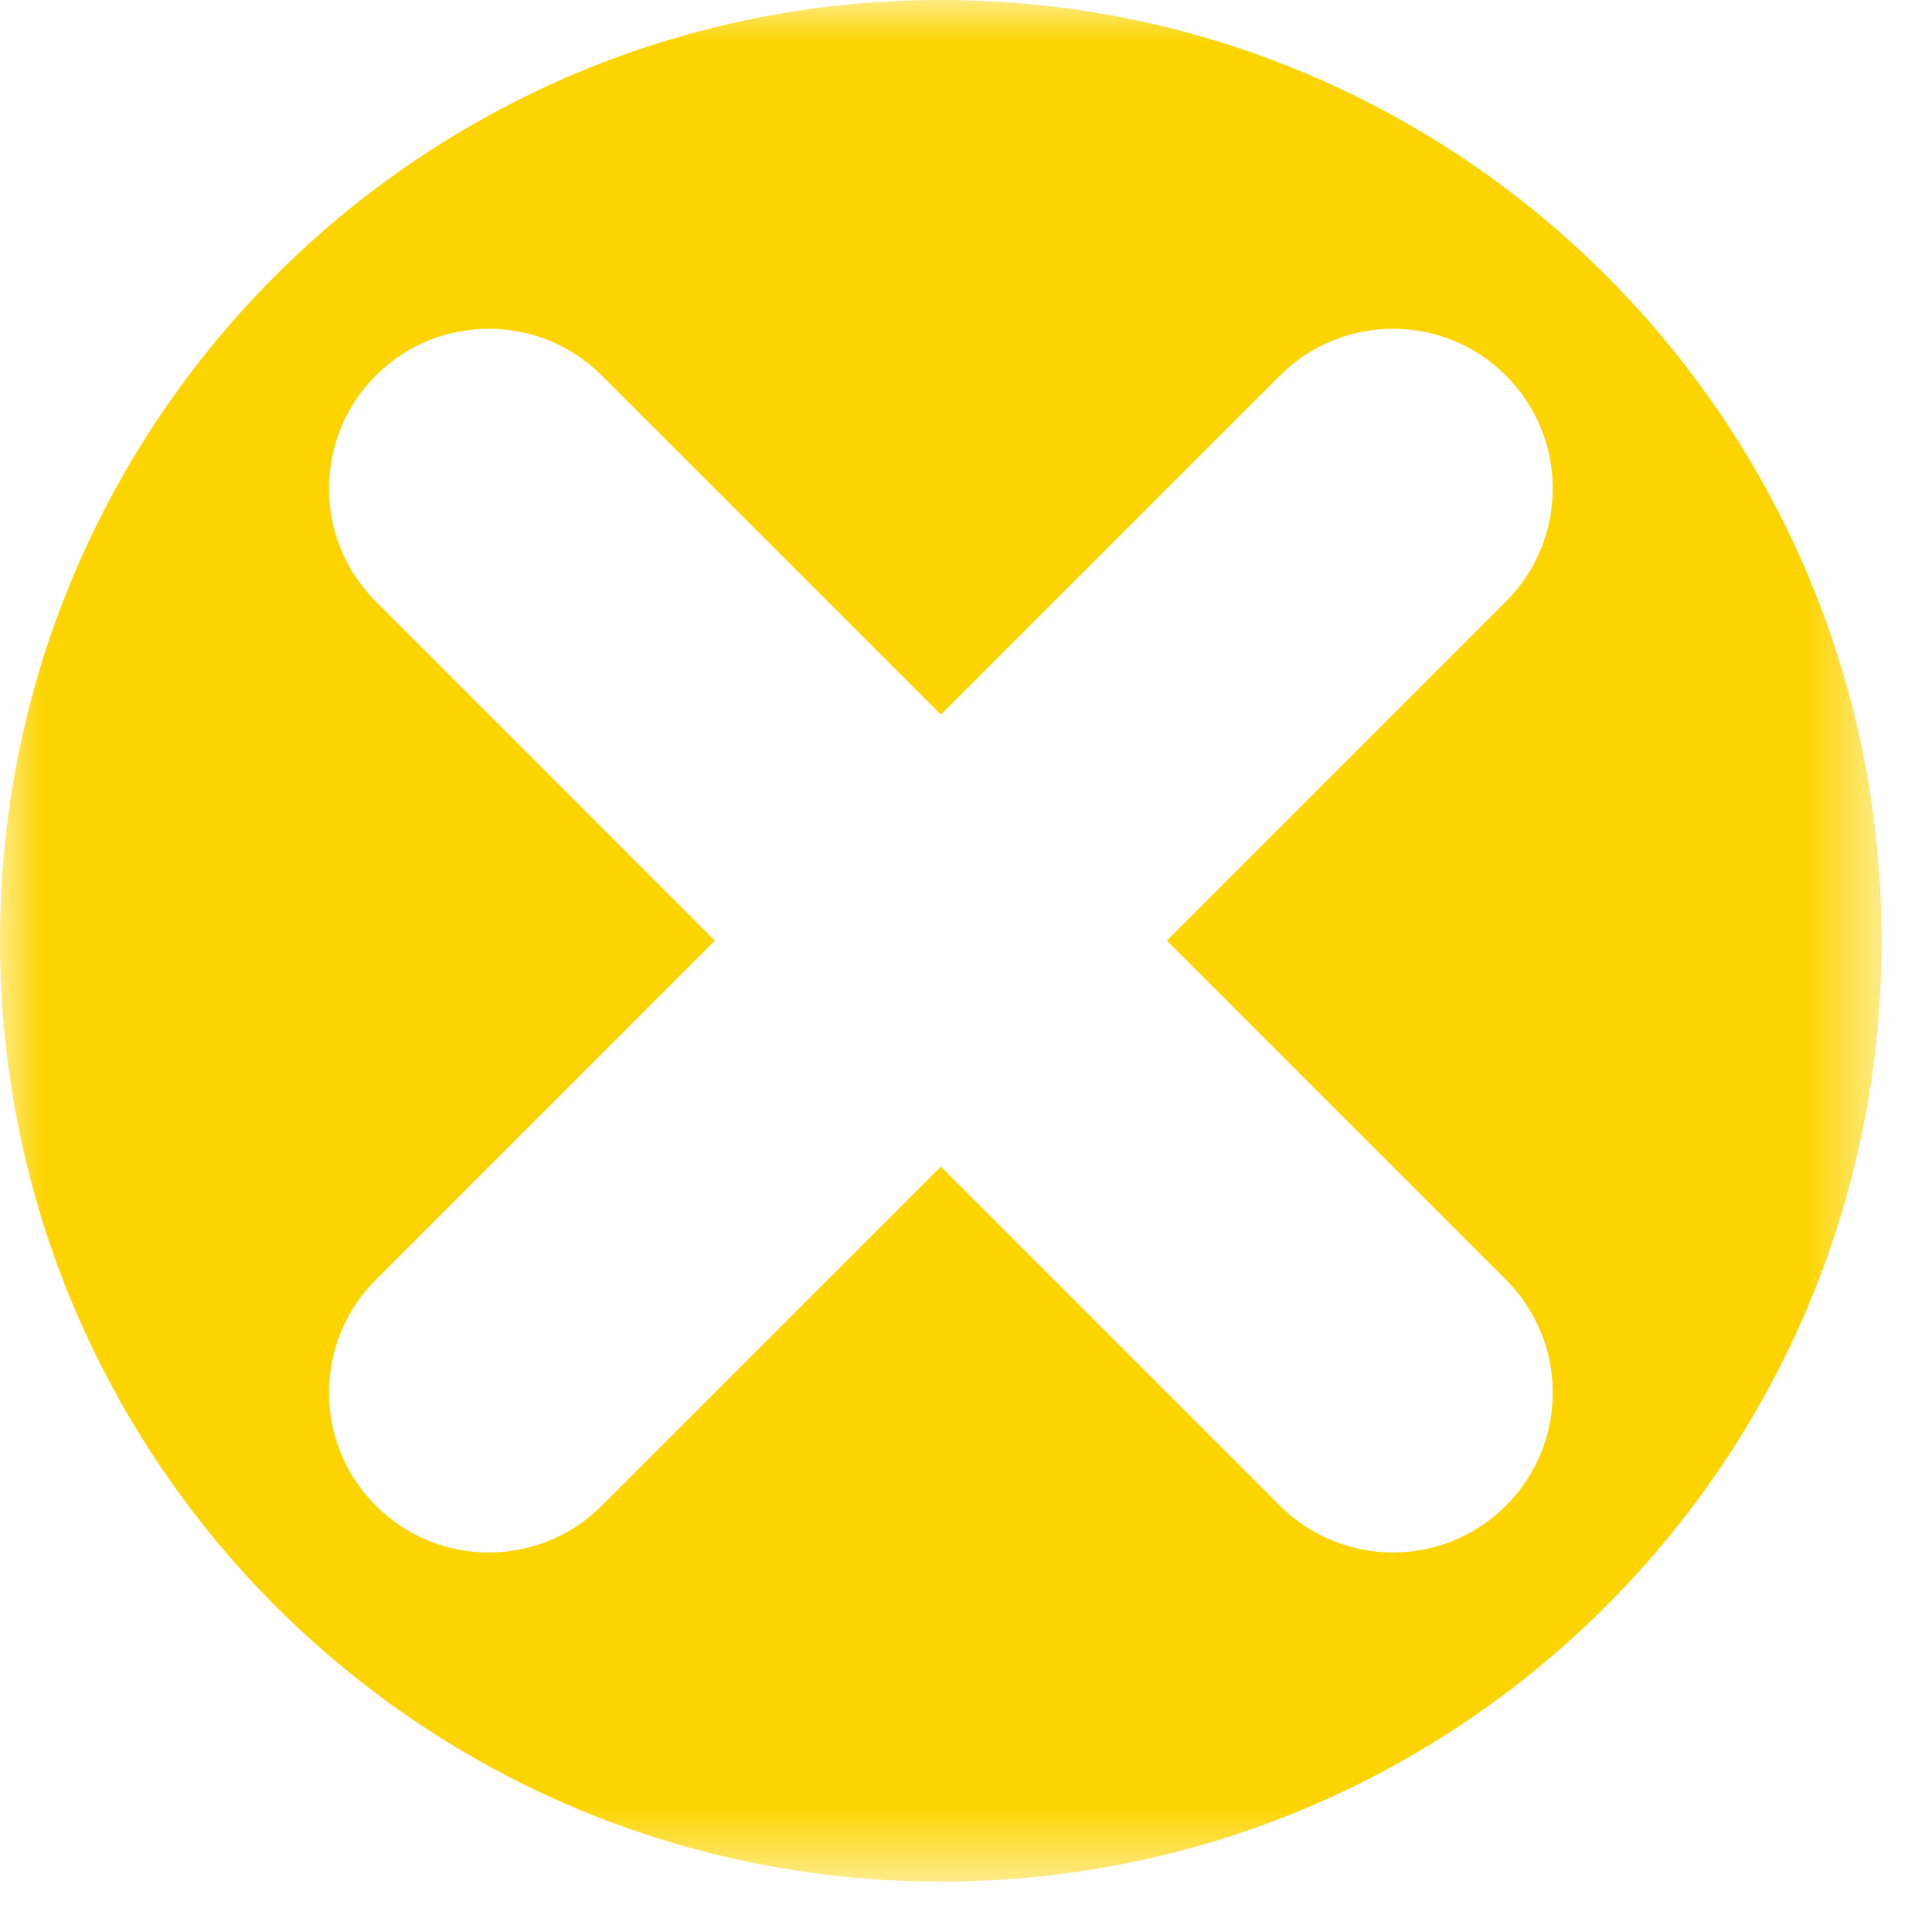 <svg width="23" height="23" viewBox="0 0 23 23" fill="none" xmlns="http://www.w3.org/2000/svg">
<mask id="mask0_611_10539" style="mask-type:luminance" maskUnits="userSpaceOnUse" x="0" y="0" width="23" height="23">
<path fill-rule="evenodd" clip-rule="evenodd" d="M0 0H22.4V22.4H0V0Z" fill="white"/>
</mask>
<g mask="url(#mask0_611_10539)">
<path fill-rule="evenodd" clip-rule="evenodd" d="M17.928 15.235C18.671 15.978 18.671 17.182 17.928 17.925C17.184 18.668 15.98 18.668 15.237 17.925L11.201 13.889L7.164 17.925C6.421 18.668 5.216 18.668 4.474 17.925C3.73 17.182 3.73 15.978 4.474 15.235L8.51 11.198L4.474 7.161C3.73 6.419 3.73 5.214 4.474 4.471C5.216 3.728 6.421 3.728 7.164 4.471L11.201 8.507L15.237 4.471C15.98 3.728 17.184 3.728 17.928 4.471C18.671 5.214 18.671 6.419 17.928 7.161L13.891 11.198L17.928 15.235ZM11.2 0C5.014 0 0 5.014 0 11.2C0 17.386 5.014 22.4 11.2 22.4C17.386 22.4 22.4 17.386 22.4 11.2C22.4 5.014 17.386 0 11.2 0Z" fill="#FDD400"/>
</g>
</svg>

